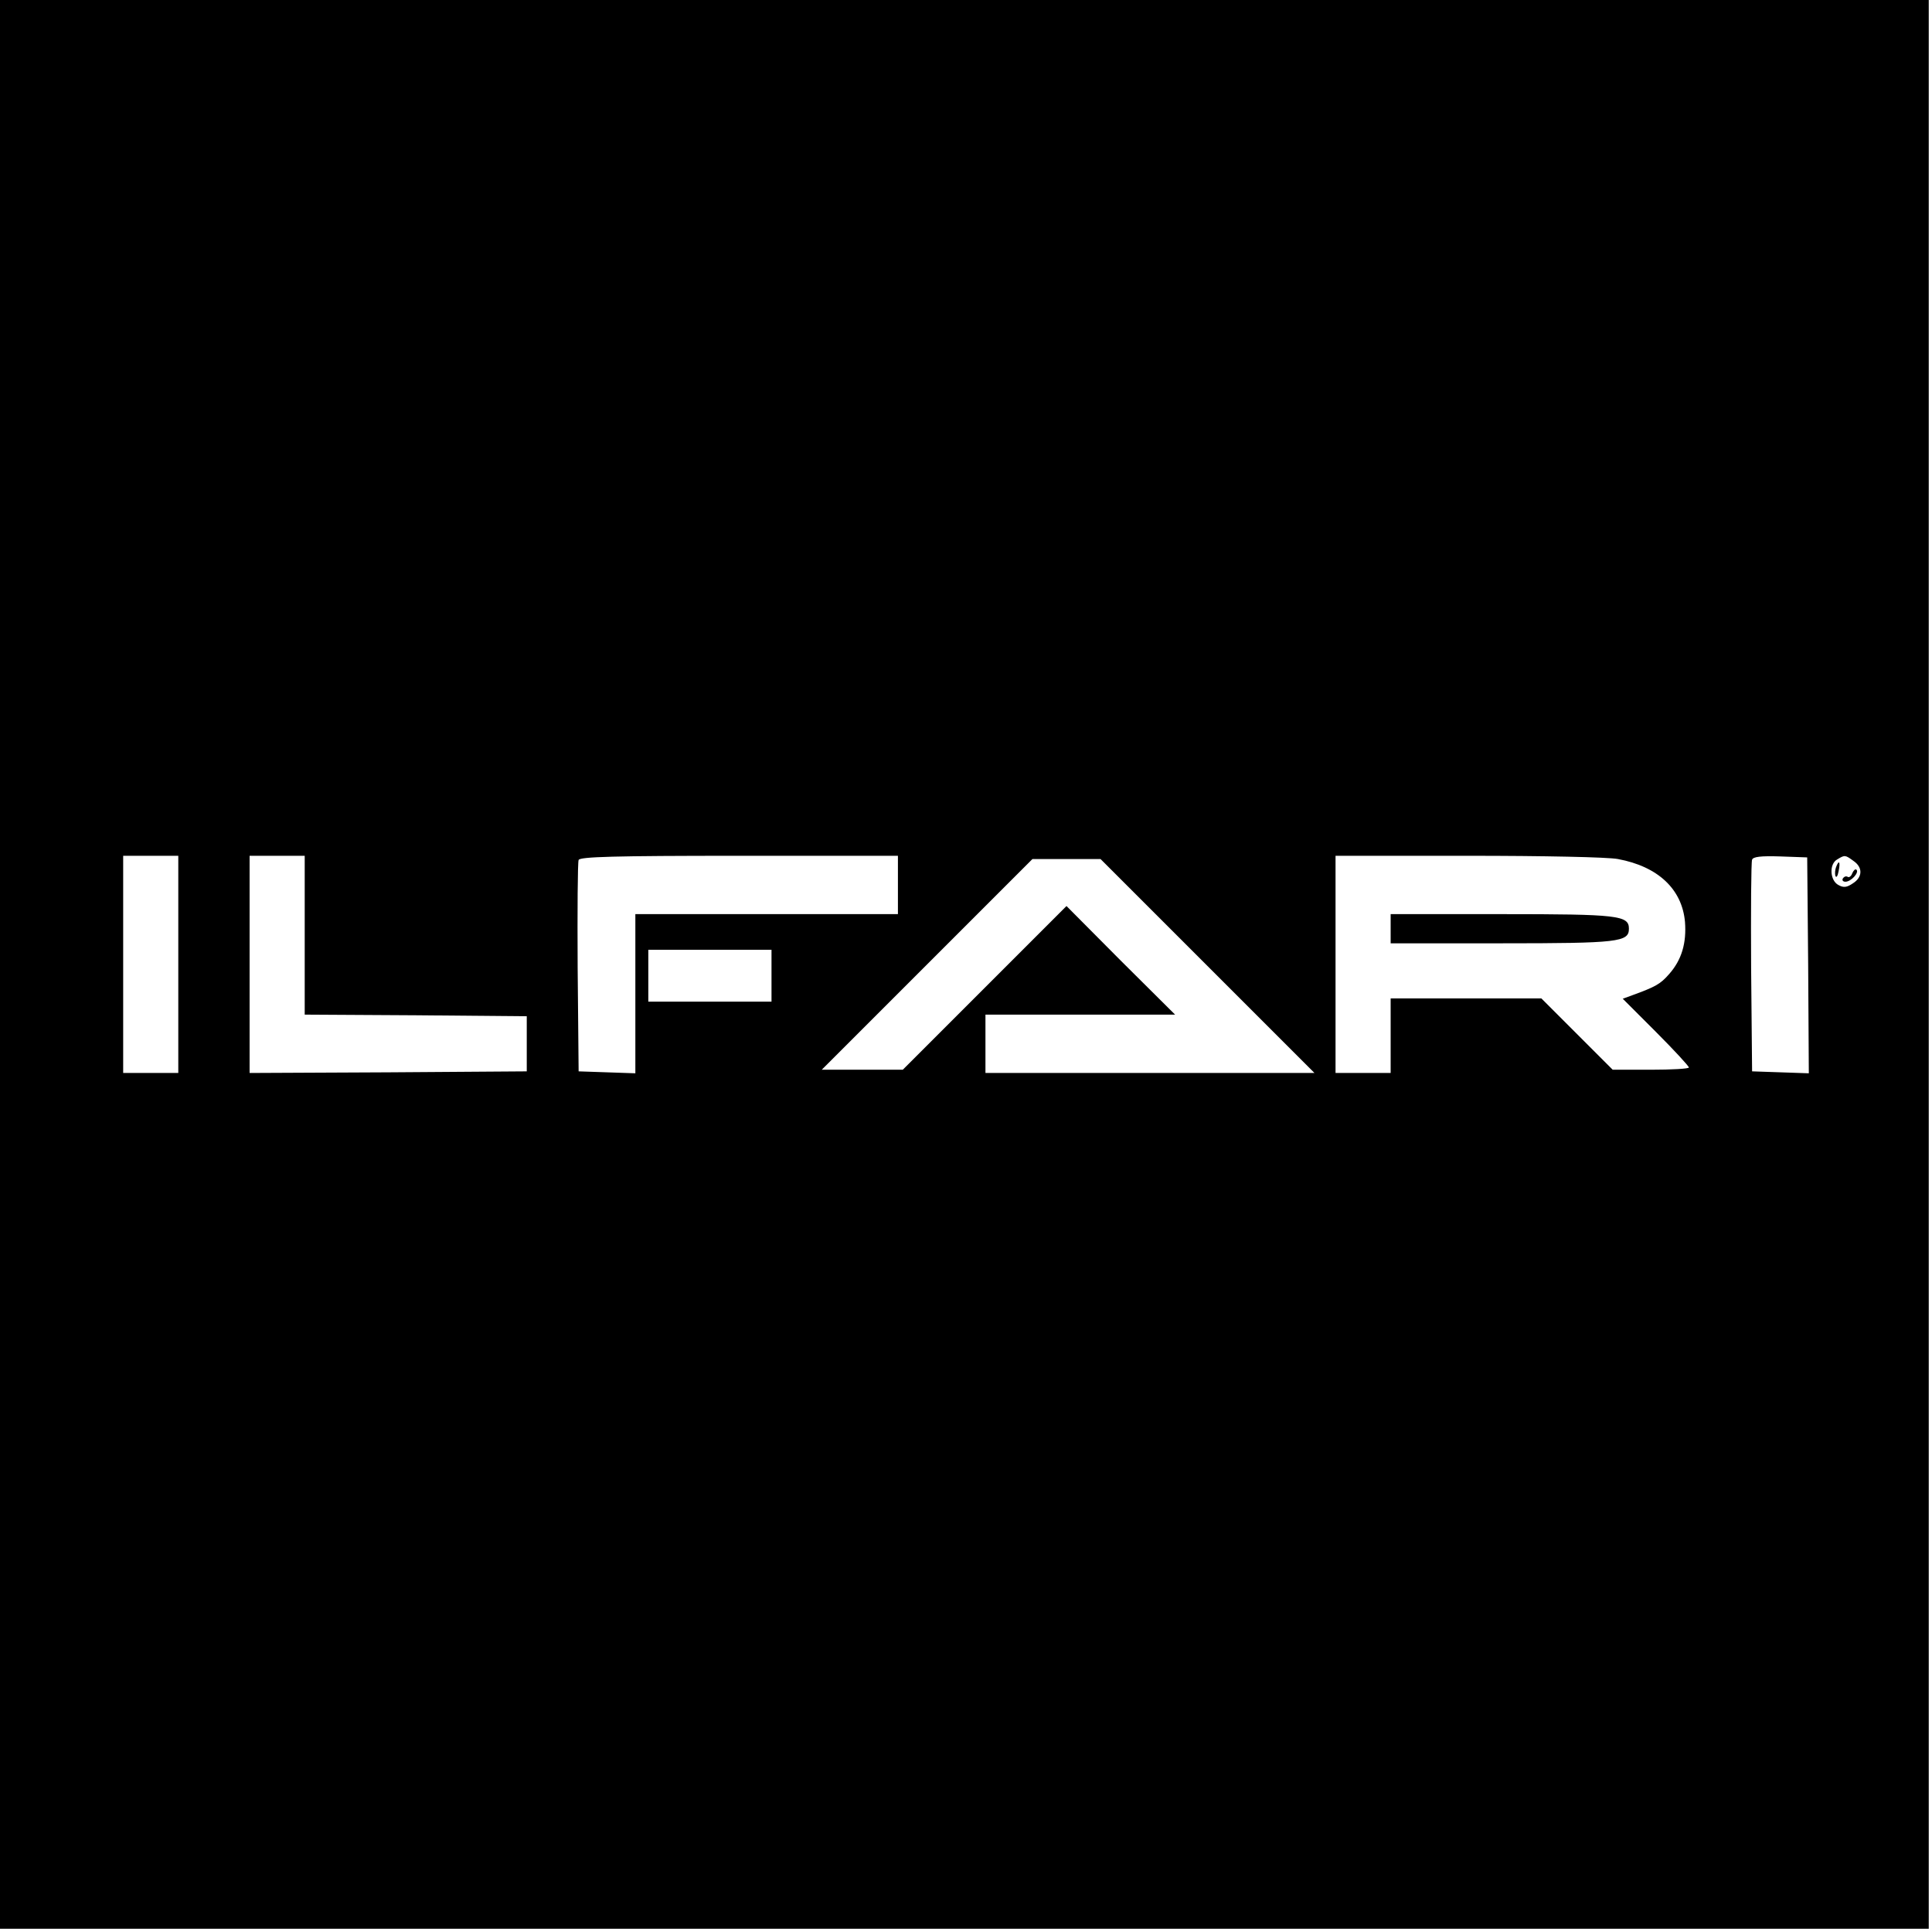 <?xml version="1.0" standalone="no"?>
<!DOCTYPE svg PUBLIC "-//W3C//DTD SVG 20010904//EN"
 "http://www.w3.org/TR/2001/REC-SVG-20010904/DTD/svg10.dtd">
<svg version="1.0" xmlns="http://www.w3.org/2000/svg"
 width="596pt" height="596pt" viewBox="0 0 596 596"
 preserveAspectRatio="xMidYMid meet">
<g transform="translate(0,596) scale(0.1,-0.1)"
fill="#000000" stroke="none">
<path d="M0 2985 l0 -2975 2975 0 2975 0 0 2975 0 2975 -2975 0 -2975 0 0
-2975z m550 0 l0 -335 -85 0 -85 0 0 335 0 335 85 0 85 0 0 -335z m390 90 l0
-245 343 -2 342 -3 0 -85 0 -85 -427 -3 -428 -2 0 335 0 335 85 0 85 0 0 -245z
m1830 155 l0 -90 -405 0 -405 0 0 -245 0 -246 -87 3 -88 3 -3 320 c-1 176 0
325 3 332 3 10 110 13 495 13 l490 0 0 -90z m2221 80 c124 -23 198 -93 207
-194 5 -65 -10 -117 -49 -161 -27 -31 -42 -39 -113 -65 l-30 -11 102 -102 c56
-56 102 -106 102 -110 0 -4 -53 -7 -118 -7 l-117 0 -110 110 -110 110 -232 0
-233 0 0 -115 0 -115 -85 0 -85 0 0 335 0 335 409 0 c232 0 431 -4 462 -10z
m587 -328 l2 -333 -87 3 -88 3 -3 320 c-1 176 0 326 3 333 3 9 27 12 87 10
l83 -3 3 -333z m140 322 c29 -20 28 -50 -2 -69 -19 -13 -29 -14 -45 -5 -26 14
-29 65 -3 79 23 14 24 14 50 -5z m-1993 -324 l330 -330 -508 0 -507 0 0 90 0
90 292 0 293 0 -168 167 -167 168 -253 -253 -252 -252 -125 0 -125 0 325 325
325 325 105 0 105 0 330 -330z m-1345 -30 l0 -80 -190 0 -190 0 0 80 0 80 190
0 190 0 0 -80z"/>
<path d="M4290 3095 l0 -45 343 0 c360 0 392 4 392 45 0 41 -32 45 -392 45
l-343 0 0 -45z"/>
<path d="M5664 3285 c-3 -8 -4 -20 -2 -27 3 -7 7 -1 10 15 6 29 1 36 -8 12z"/>
<path d="M5714 3266 c-3 -9 -10 -14 -14 -11 -5 3 -11 1 -15 -5 -3 -5 0 -10 8
-10 17 0 43 28 34 37 -4 3 -9 -2 -13 -11z"/>
</g>
</svg>
